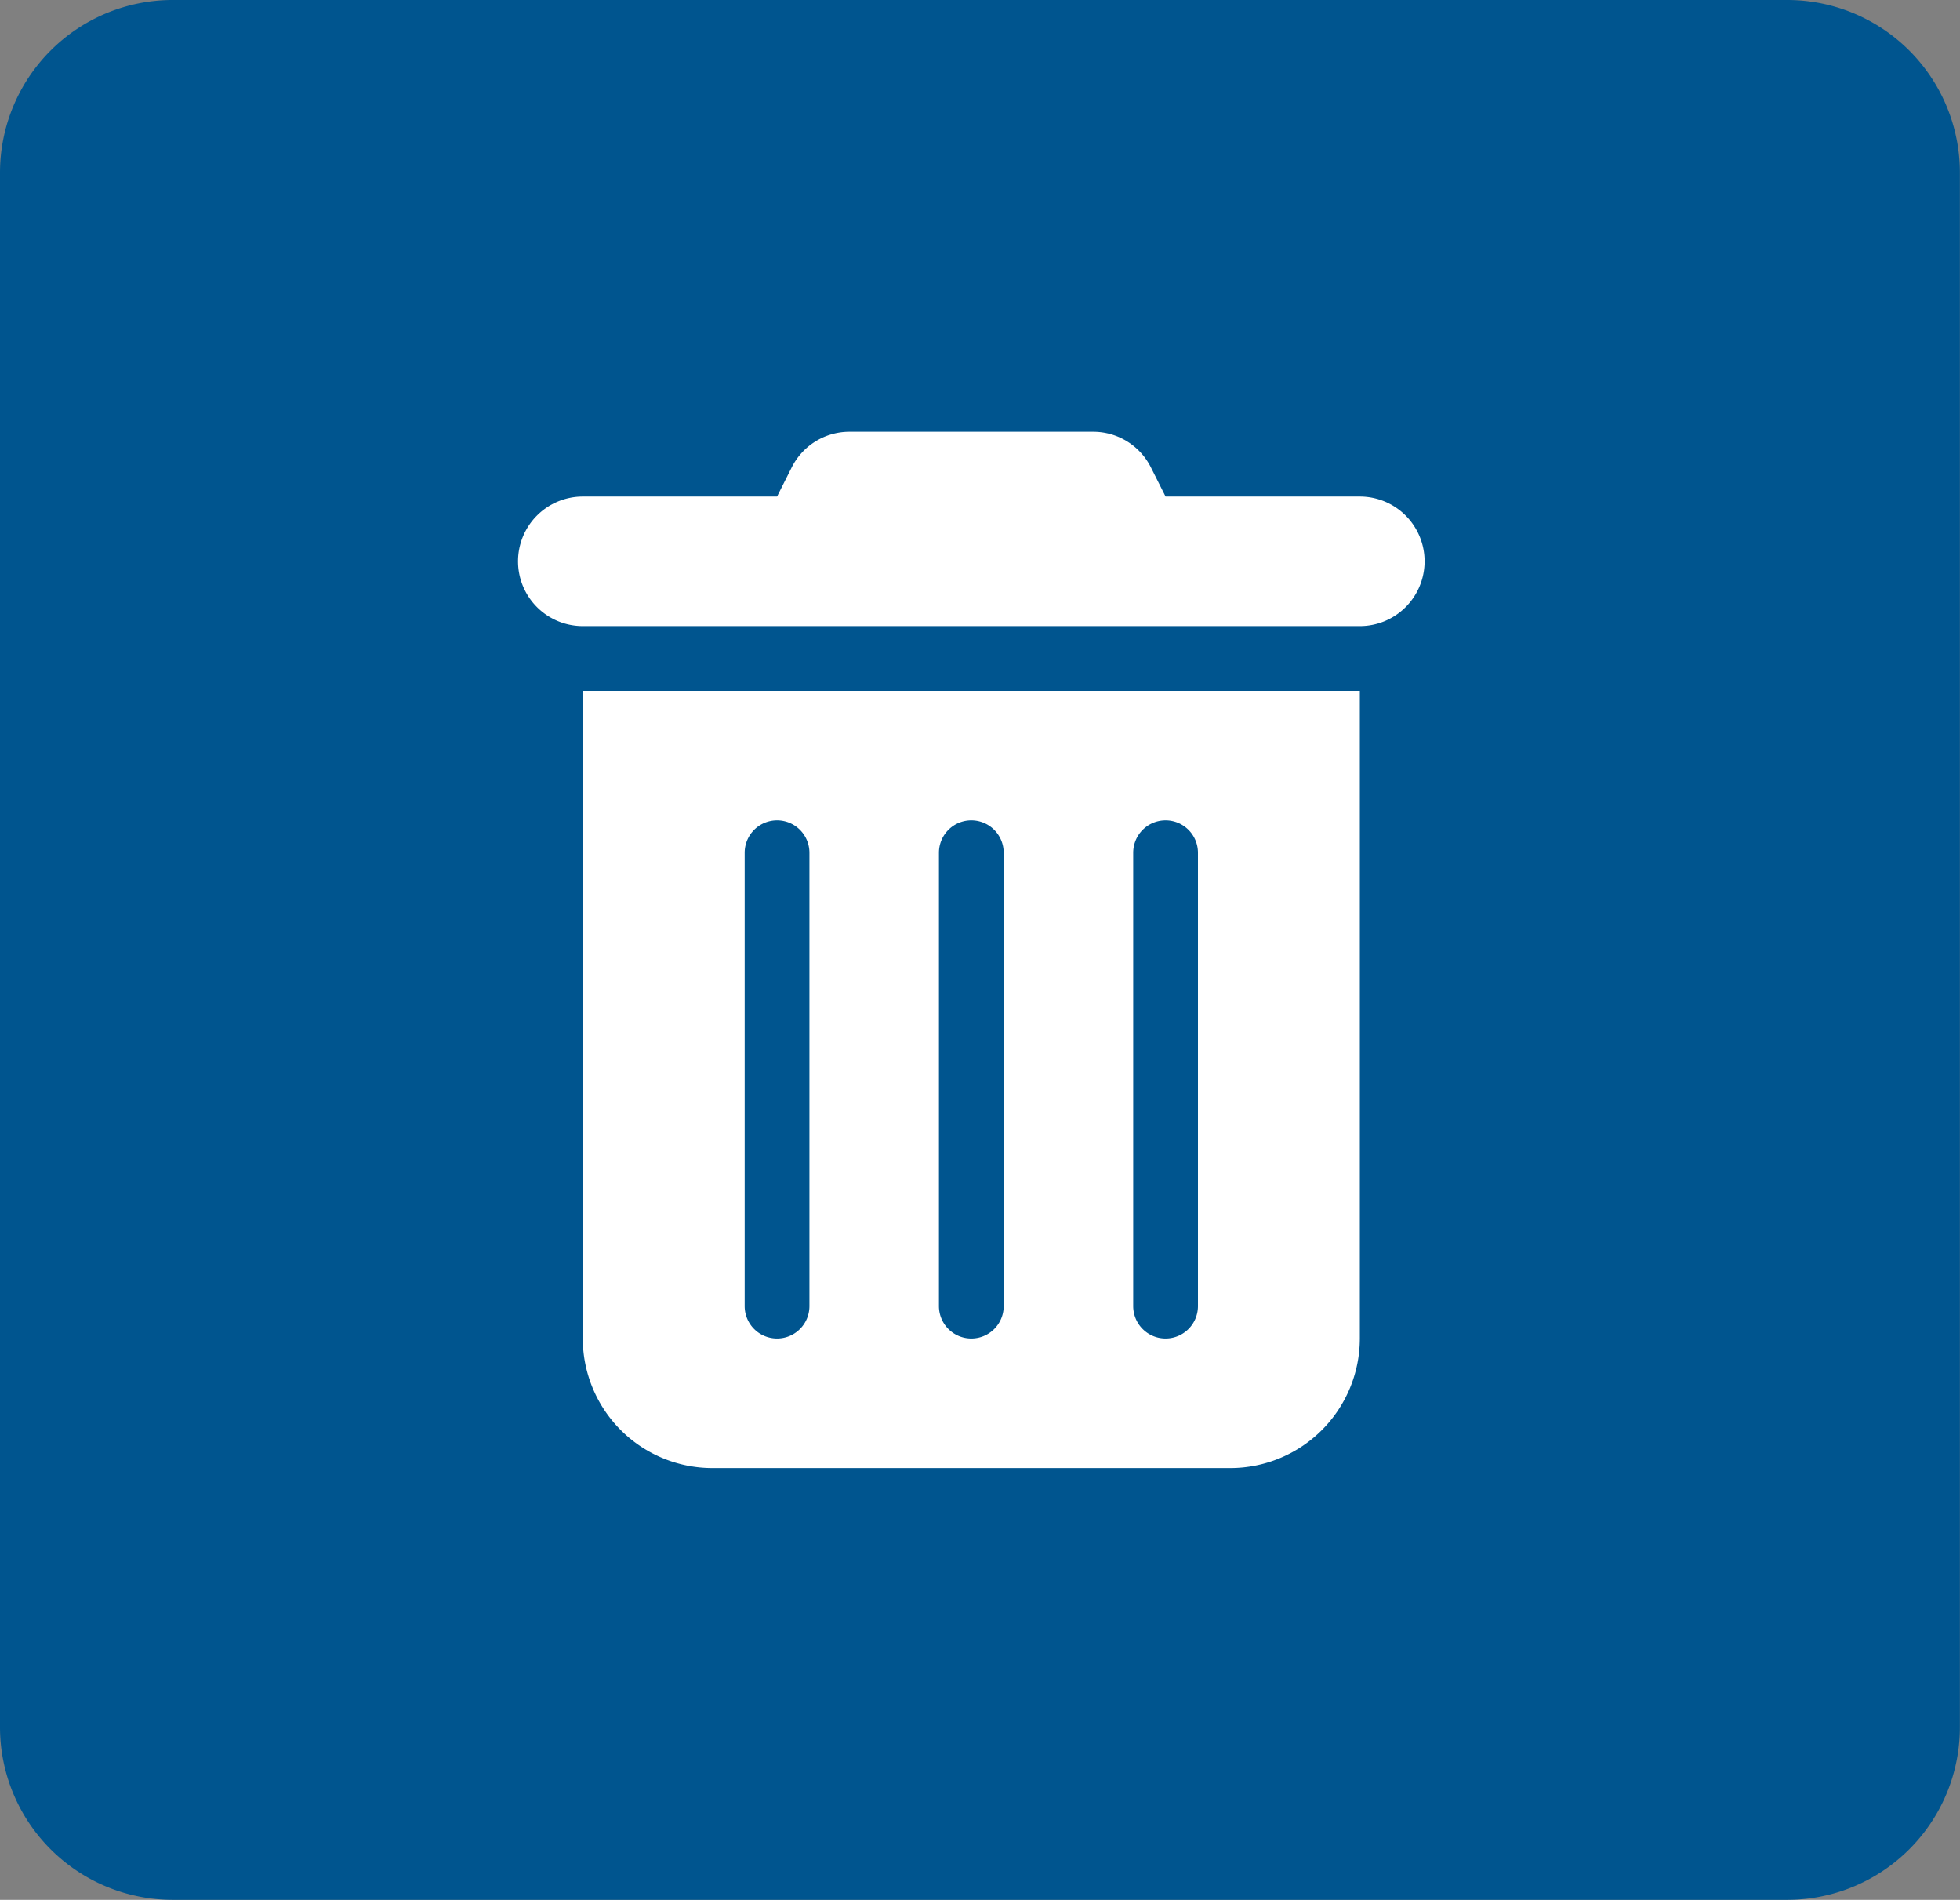 <svg xmlns="http://www.w3.org/2000/svg" width="90.805" height="88" viewBox="0 0 90.805 88">
  <rect x="0" y="0" width="90.805" height="88" fill="#808080" stroke="none"/>
  <g id="Grupo_24565" data-name="Grupo 24565" transform="translate(-663 -1648)">
    <path id="Trazado_30232" data-name="Trazado 30232" d="M8,0H82.8a8,8,0,0,1,8,8V80a8,8,0,0,1-8,8H8a8,8,0,0,1-8-8V8A8,8,0,0,1,8,0Z" transform="translate(663 1648)" fill="#00558f"/>
    <path id="Trazado_31869" data-name="Trazado 31869" d="M12.675-40.341A2.988,2.988,0,0,1,15.356-42H26.644a2.988,2.988,0,0,1,2.681,1.659L30-39h9a3,3,0,0,1,3,3,3,3,0,0,1-3,3H3a3,3,0,0,1-3-3,3,3,0,0,1,3-3h9ZM3-30H39V0a6.006,6.006,0,0,1-6,6H9A6.006,6.006,0,0,1,3,0Zm9,6a1.5,1.5,0,0,0-1.5,1.5v21A1.5,1.5,0,0,0,12,0a1.5,1.5,0,0,0,1.5-1.5v-21A1.5,1.5,0,0,0,12-24Zm9,0a1.5,1.5,0,0,0-1.5,1.5v21A1.5,1.5,0,0,0,21,0a1.5,1.5,0,0,0,1.5-1.5v-21A1.5,1.5,0,0,0,21-24Zm9,0a1.5,1.5,0,0,0-1.5,1.5v21A1.5,1.5,0,0,0,30,0a1.5,1.5,0,0,0,1.5-1.5v-21A1.5,1.5,0,0,0,30-24Z" transform="translate(687 1710)" fill="#fff"/>
  </g>
</svg>
